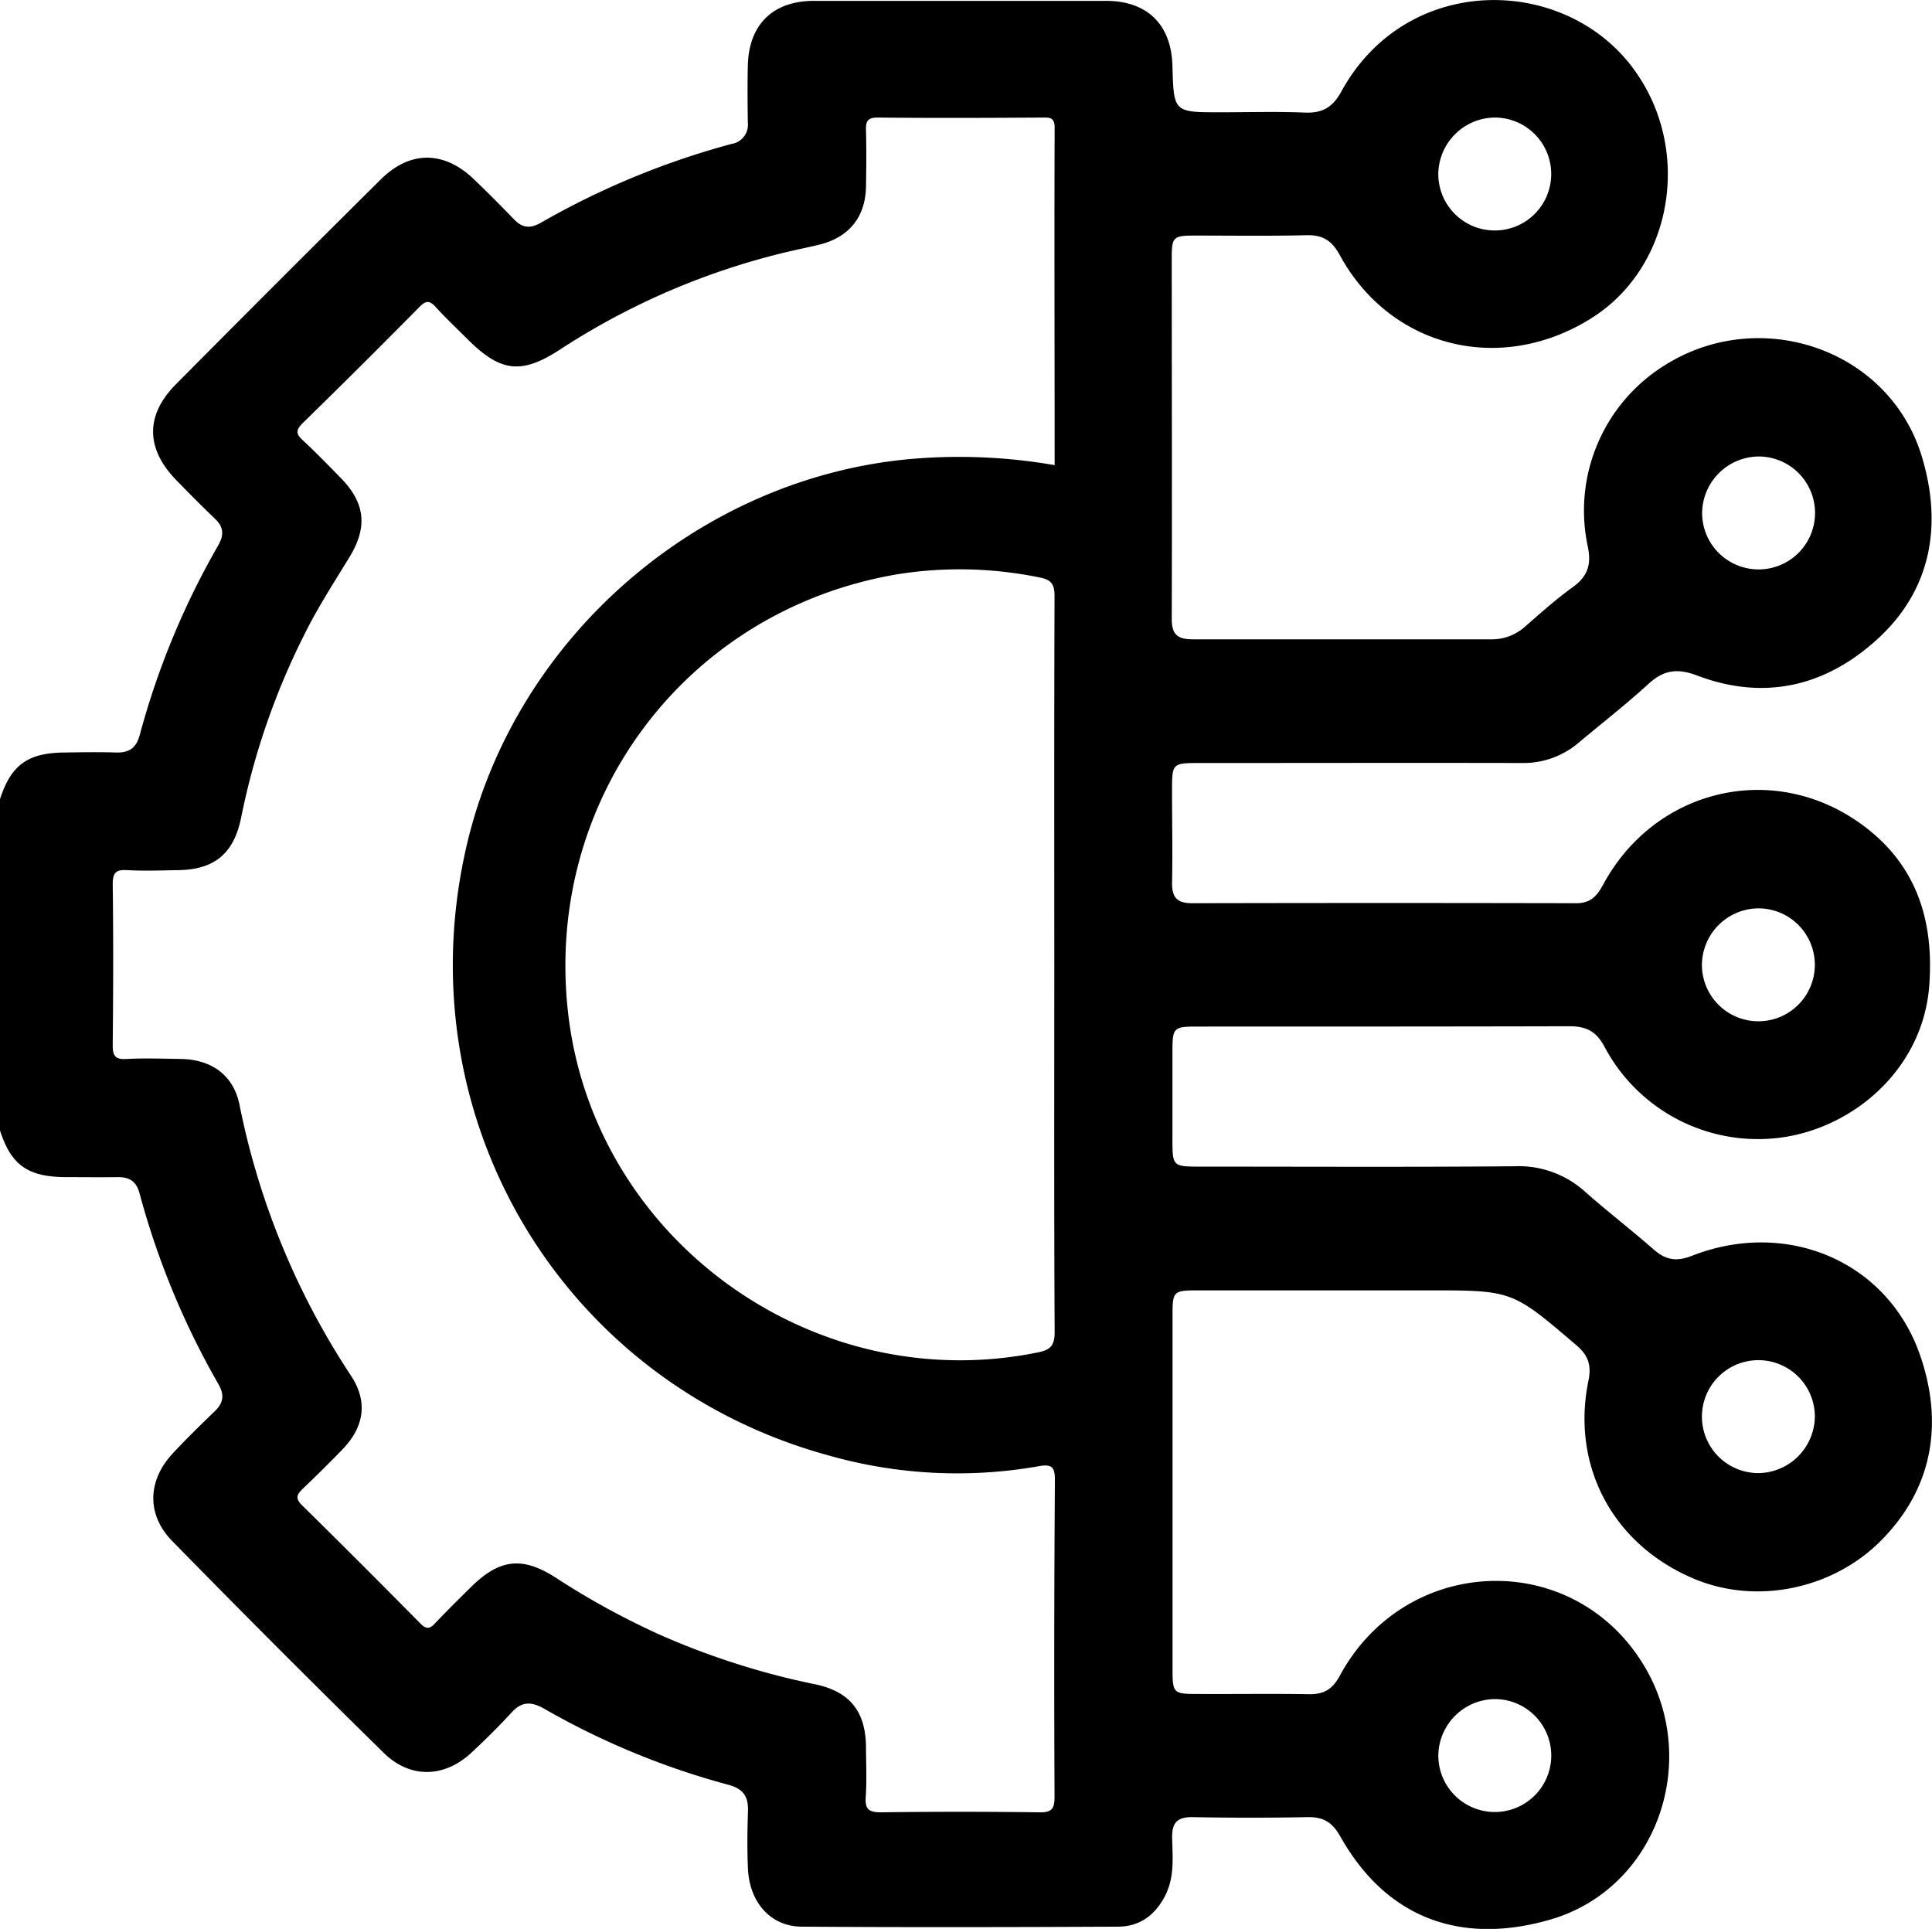 <svg xmlns="http://www.w3.org/2000/svg" viewBox="0 0 383.93 383.3"><g id="Layer_2" data-name="Layer 2"><g id="Layer_1-2" data-name="Layer 1"><path d="M336.18,249.56c-3,1.17-5.14.83-7.47-1.2-4.5-3.94-9.25-7.6-13.73-11.56a19.66,19.66,0,0,0-14-5.05c-20.82.18-41.65.07-62.47.07-5.45,0-5.51-.07-5.52-5.34q0-8.59,0-17.2c0-5.17.11-5.29,5.19-5.29,24.57,0,49.13,0,73.7-.06,3.38,0,5.33,1,7,4.13a34.5,34.5,0,0,0,36.82,17.7c13.77-2.63,26.45-14,27.68-29.84,1-13.28-2.66-24.46-13.8-32.37-17.43-12.37-40.75-6.75-51,12.23-1.24,2.3-2.51,3.7-5.36,3.7q-38.16-.09-76.31,0c-2.85,0-4-1-4-3.92.13-6.11,0-12.22,0-18.33,0-5.59,0-5.61,5.62-5.61,21.32,0,42.64-.05,64,0a16.86,16.86,0,0,0,11.3-4.14c4.59-3.84,9.33-7.52,13.73-11.56,3.05-2.79,5.74-3.18,9.71-1.68,13.42,5.08,25.65,2.14,36-7.41,10.82-10,12.63-23,8.62-36.17-6.49-21.34-32.17-30-51.08-18.07a34,34,0,0,0-15.32,35.83c.81,3.74.07,6.1-3,8.29-3.32,2.4-6.4,5.16-9.5,7.87a9.87,9.87,0,0,1-6.85,2.46c-19.7,0-39.41,0-59.11,0-3,0-4.19-.94-4.18-4.07.08-24,0-47.89,0-71.83,0-4,.37-4.3,4.26-4.33,7.49,0,15,.11,22.45-.07,3.27-.08,5.09,1,6.71,4,10.12,18.5,32.18,23.84,50.18,12.36,15.85-10.1,19.85-33,8.51-48.94C311.41-5,279.67-5.67,266.59,18.12c-1.79,3.27-3.82,4.39-7.34,4.25-5.6-.23-11.22-.06-16.83-.06-9.18,0-9.18,0-9.43-9.23-.22-8.2-5-12.91-13.22-12.91q-29,0-58,0c-8.19,0-13,4.71-13.16,12.94-.09,3.74-.05,7.49,0,11.23a3.86,3.86,0,0,1-3.27,4.27,159.24,159.24,0,0,0-37.91,15.68c-2.12,1.19-3.67,1-5.3-.73-2.61-2.68-5.24-5.34-7.94-7.93-5.94-5.69-12.67-5.76-18.5,0Q55.22,55.93,34.94,76.38c-6.08,6.13-6,12.78.11,19.05,2.53,2.59,5.07,5.16,7.68,7.66,1.73,1.66,1.81,3.2.63,5.29A157.39,157.39,0,0,0,27.8,145.94c-.7,2.68-2.11,3.68-4.77,3.59-3.36-.1-6.73-.05-10.1,0C5.48,149.59,2.21,152,0,158.79v65.85c2.22,6.86,5.47,9.2,13,9.27,3.49,0,7,.05,10.48,0,2.34,0,3.64.91,4.26,3.25a158.66,158.66,0,0,0,15.68,37.91c1.19,2.11,1,3.63-.67,5.29-2.87,2.77-5.73,5.56-8.45,8.48-5,5.4-5.2,12.18-.06,17.4Q55,327.45,76.25,348.31c5.22,5.14,12,5,17.4,0,2.74-2.55,5.41-5.18,7.94-7.94,2-2.23,3.84-2.35,6.51-.85a153.4,153.4,0,0,0,36.54,15.11c3,.78,4.09,2.28,4,5.25-.13,3.86-.18,7.74,0,11.6.36,6.62,4.54,11.32,10.65,11.37,20.95.14,41.9.1,62.85,0,4.17,0,7.23-2.1,9.27-5.9s1.61-7.76,1.52-11.71c-.07-3.05,1-4.21,4.12-4.15q11.42.21,22.82,0c3.1-.06,4.87,1,6.46,3.81,9.72,17.27,25.18,21.39,41.82,16.52,21.4-6.25,30.08-32.1,18.21-51C312.12,307.66,279.22,309,266.24,333c-1.48,2.73-3.2,3.71-6.16,3.66-7.48-.13-15,0-22.44-.05-4.38,0-4.63-.27-4.63-4.71q0-35.36,0-70.71c0-4.57.21-4.77,4.93-4.78q23,0,46,0c16.65,0,16.6.05,29.26,10.85,2.39,2,3.1,4,2.46,7.09-3.53,17.14,5.06,32.88,21.33,39.51,12.21,5,27.18,1.91,36.72-7.64,10.49-10.49,12.43-23.46,7.94-36.67C375.21,250.54,355,242.16,336.18,249.56ZM349.5,180.5a11.22,11.22,0,1,1-11.29,11A11.32,11.32,0,0,1,349.5,180.5Zm0-89.79a11.22,11.22,0,1,1-11.25,11.45A11.34,11.34,0,0,1,349.46,90.71ZM297,23.36a11.22,11.22,0,1,1-11.18,11.16A11.34,11.34,0,0,1,297,23.36ZM209.56,357.08c0,2.44-.61,3.09-3.05,3.05q-15.7-.21-31.42,0c-2.44,0-3.22-.6-3.05-3.06.22-3.22.07-6.48.05-9.72,0-7.18-3.14-11.2-10.1-12.66a151.54,151.54,0,0,1-30.84-9.84,153.94,153.94,0,0,1-20.59-11.27c-6.75-4.37-11.27-3.84-17,1.82-2.39,2.37-4.79,4.73-7.11,7.17-1,1.1-1.75,1.26-2.95,0Q71.85,310.76,60,299.09c-1.39-1.37-1-2.09.13-3.22Q64.2,292,68.07,288c4.32-4.48,5.07-9.46,1.7-14.6A151.21,151.21,0,0,1,47.6,219.56c-1.18-5.89-5.54-9-11.56-9.13-3.61-.05-7.24-.19-10.84,0-2.45.17-2.82-.74-2.8-2.93.11-10.6.14-21.2,0-31.79,0-2.43.74-2.93,2.94-2.8,3.23.18,6.48.06,9.72,0,7.39,0,11.36-3.16,12.84-10.35a143.86,143.86,0,0,1,13.64-38.53c2.44-4.61,5.28-9,8-13.48,3.54-5.86,3-10.62-1.77-15.52-2.53-2.59-5.05-5.19-7.7-7.64-1.34-1.24-1.19-2,0-3.23Q71.8,72.7,83.35,61c1.23-1.25,2-1.37,3.23,0,2,2.21,4.19,4.27,6.31,6.38,6.59,6.59,10.72,7.08,18.41,2.07a143.18,143.18,0,0,1,45-19.36c2.29-.55,4.63-1,6.9-1.57,5.68-1.55,8.78-5.54,8.89-11.39.07-3.74.1-7.48,0-11.22-.06-1.86.35-2.57,2.41-2.55,10.85.11,21.7.07,32.54,0,1.45,0,2.55-.14,2.54,2-.08,22.18,0,44.36,0,67.07a110.5,110.5,0,0,0-29.38-1.15c-41.76,4.1-77.87,35.67-87.44,76.63-12.61,54,18.86,106.94,72.18,121.38a93.35,93.35,0,0,0,41.45,2.07c2.75-.5,3.26.25,3.24,2.88Q209.41,325.66,209.56,357.08Zm-3.26-88.35c-44.62,9.13-88.35-22.46-93.42-67.55-4.77-42.41,23.55-80.05,65.6-87.09a78.69,78.69,0,0,1,28.25.69c2.24.44,2.84,1.43,2.83,3.69-.09,24.55-.05,49.1-.05,73.65,0,24.17-.06,48.35.07,72.52C209.6,267.32,208.79,268.22,206.3,268.73Zm90.91,68.9a11.22,11.22,0,1,1-11.38,11A11.34,11.34,0,0,1,297.21,337.63Zm52.44-44.91a11.22,11.22,0,1,1,11-11.35A11.36,11.36,0,0,1,349.65,292.72Z"/></g></g></svg>